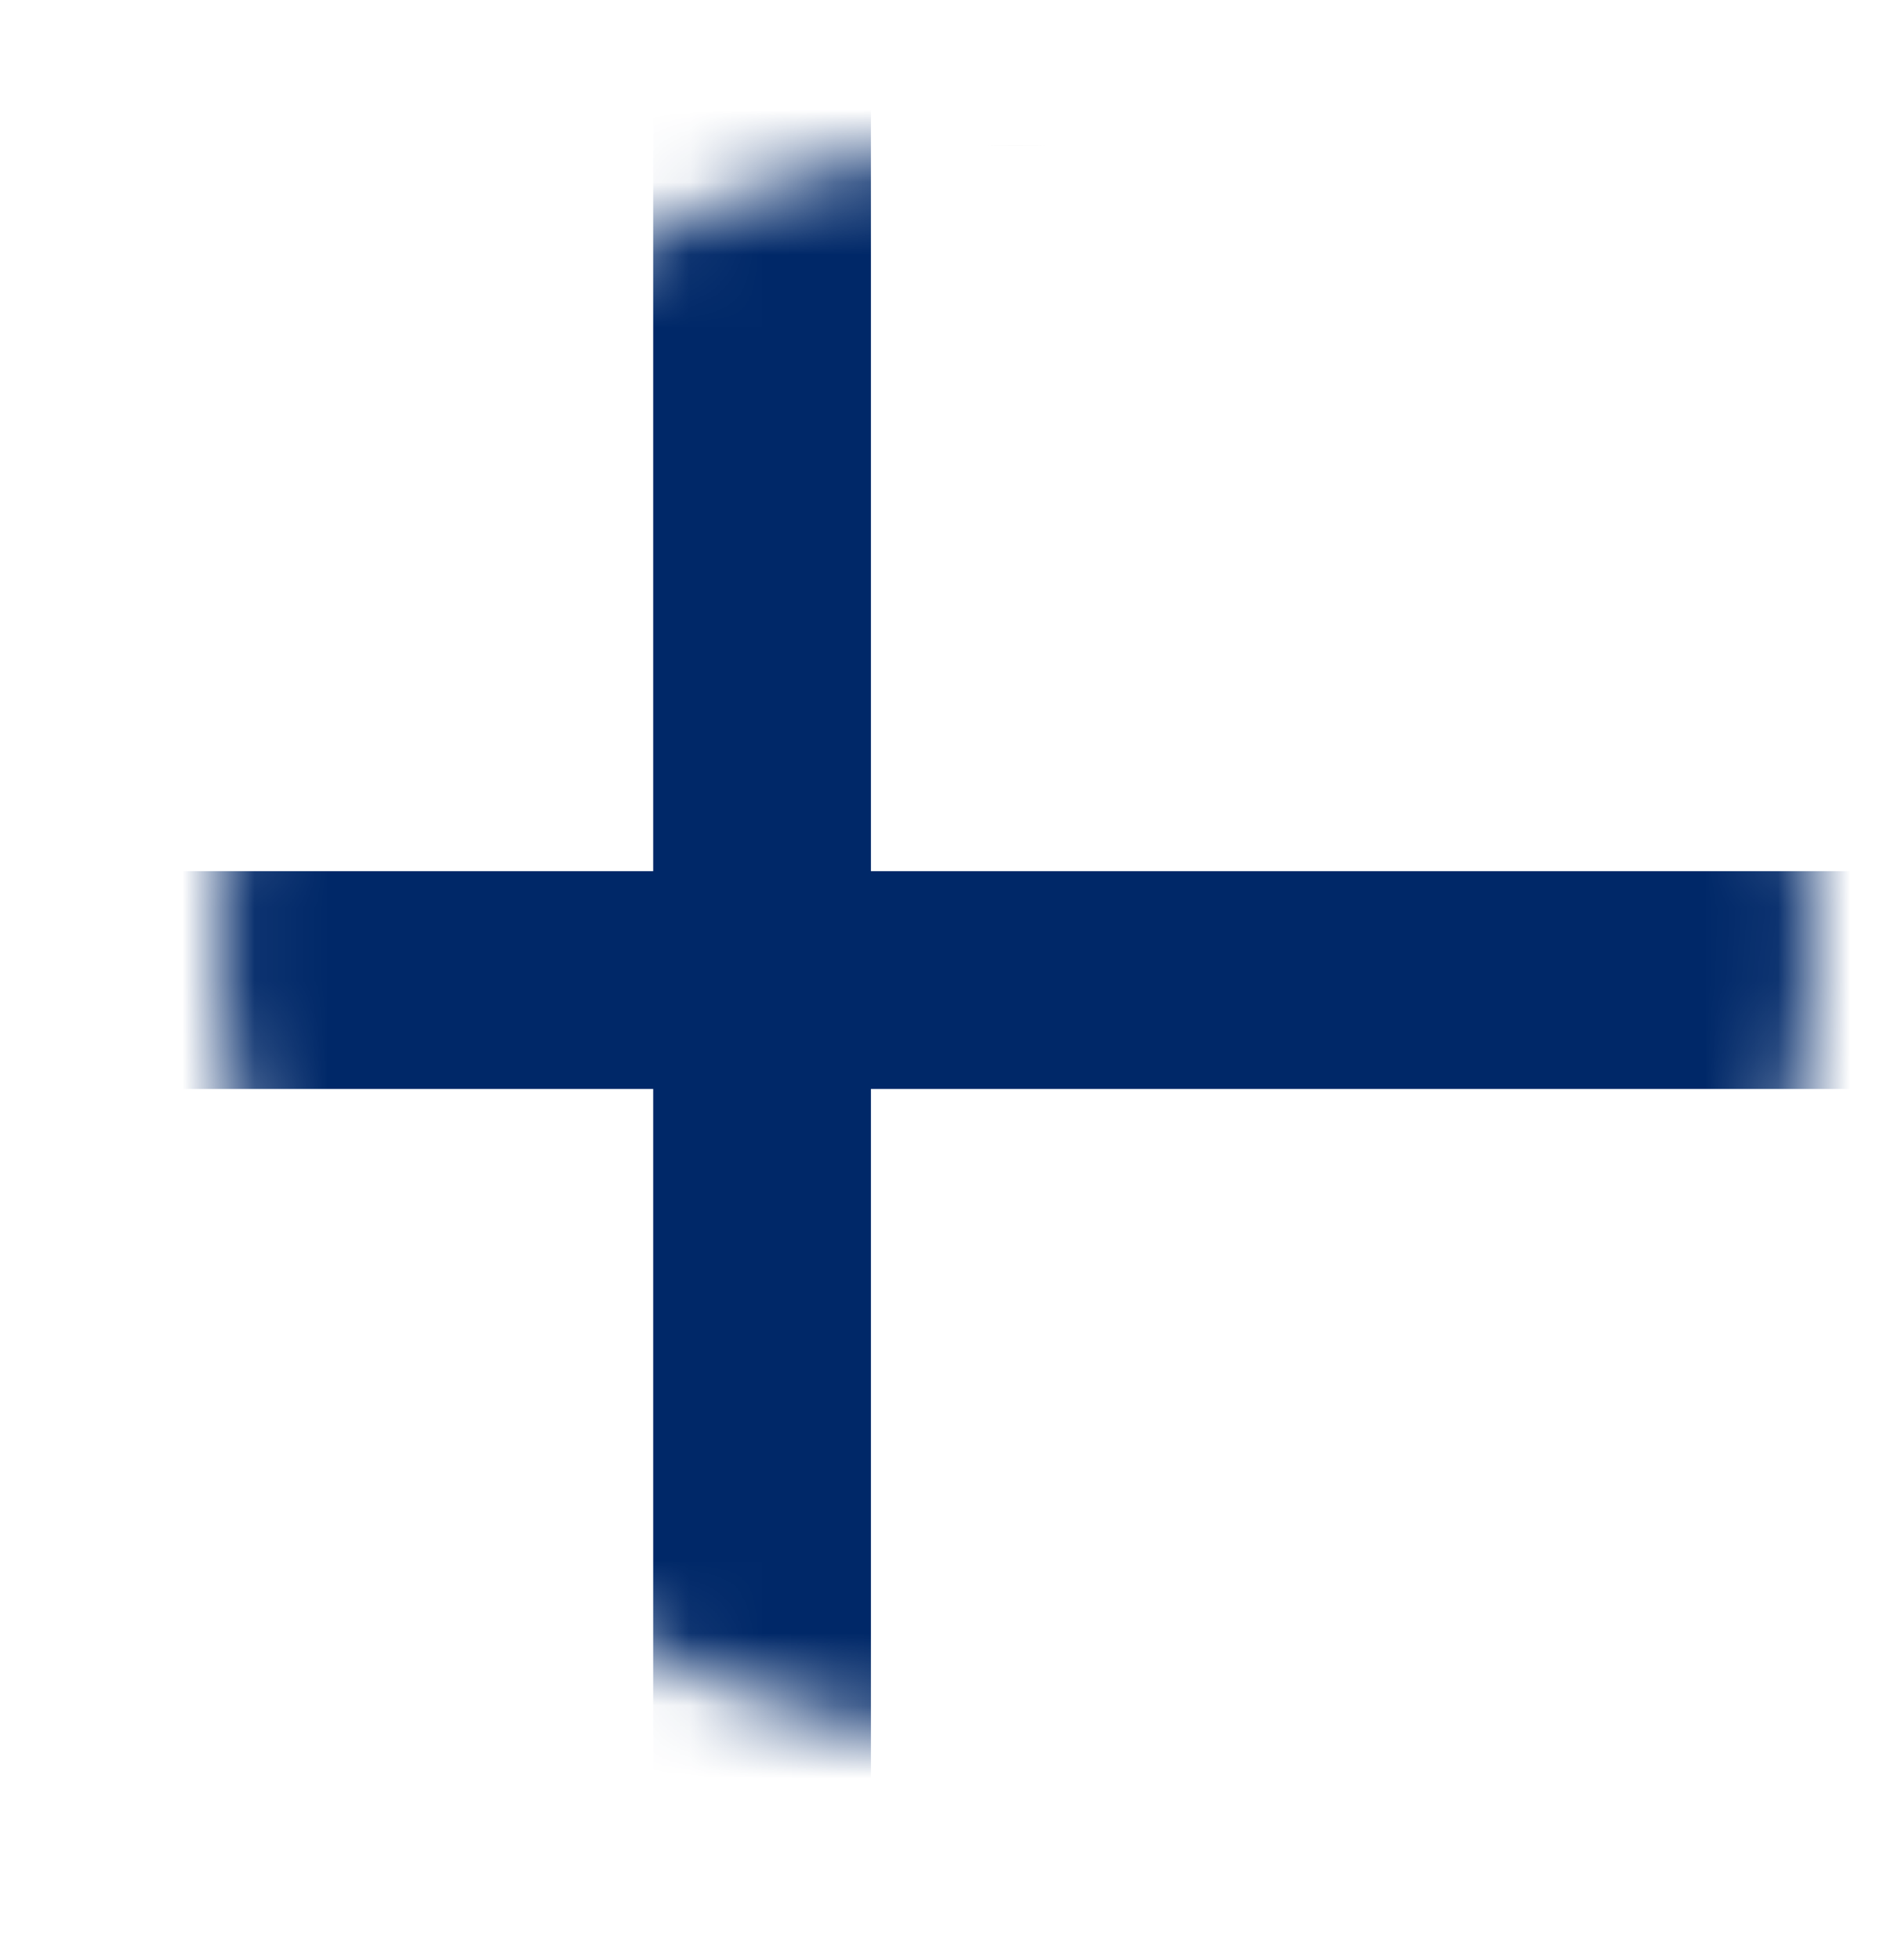 <svg width="26" height="27" viewBox="0 0 26 27" fill="none" xmlns="http://www.w3.org/2000/svg">
<g filter="url(#filter0_d)">
<mask id="mask0" mask-type="alpha" maskUnits="userSpaceOnUse" x="3" y="1" width="22" height="22">
<path d="M14 23C20.075 23 25 18.075 25 12C25 5.925 20.075 1 14 1C7.925 1 3 5.925 3 12C3 18.075 7.925 23 14 23Z" fill="white"/>
</mask>
<g mask="url(#mask0)">
<path d="M14 23C20.075 23 25 18.075 25 12C25 5.925 20.075 1 14 1C7.925 1 3 5.925 3 12C3 18.075 7.925 23 14 23Z" fill="#D8D8D8"/>
<path d="M32 1H0V24H32V1Z" fill="white"/>
<path d="M13 1H7V24H13V1Z" fill="white"/>
<path d="M26 9H0V15H26V9Z" fill="white"/>
<path d="M12 -5H9V30H12V-5Z" fill="#002868"/>
<path d="M40 11H-8V14H40V11Z" fill="#002868"/>
</g>
</g>
<defs>
<filter id="filter0_d" x="0" y="-1" width="28" height="28" filterUnits="userSpaceOnUse" color-interpolation-filters="sRGB">
<feFlood flood-opacity="0" result="BackgroundImageFix"/>
<feColorMatrix in="SourceAlpha" type="matrix" values="0 0 0 0 0 0 0 0 0 0 0 0 0 0 0 0 0 0 127 0" result="hardAlpha"/>
<feOffset dy="1"/>
<feGaussianBlur stdDeviation="1.5"/>
<feColorMatrix type="matrix" values="0 0 0 0 0 0 0 0 0 0 0 0 0 0 0 0 0 0 0.1 0"/>
<feBlend mode="normal" in2="BackgroundImageFix" result="effect1_dropShadow"/>
<feBlend mode="normal" in="SourceGraphic" in2="effect1_dropShadow" result="shape"/>
</filter>
</defs>
</svg>
